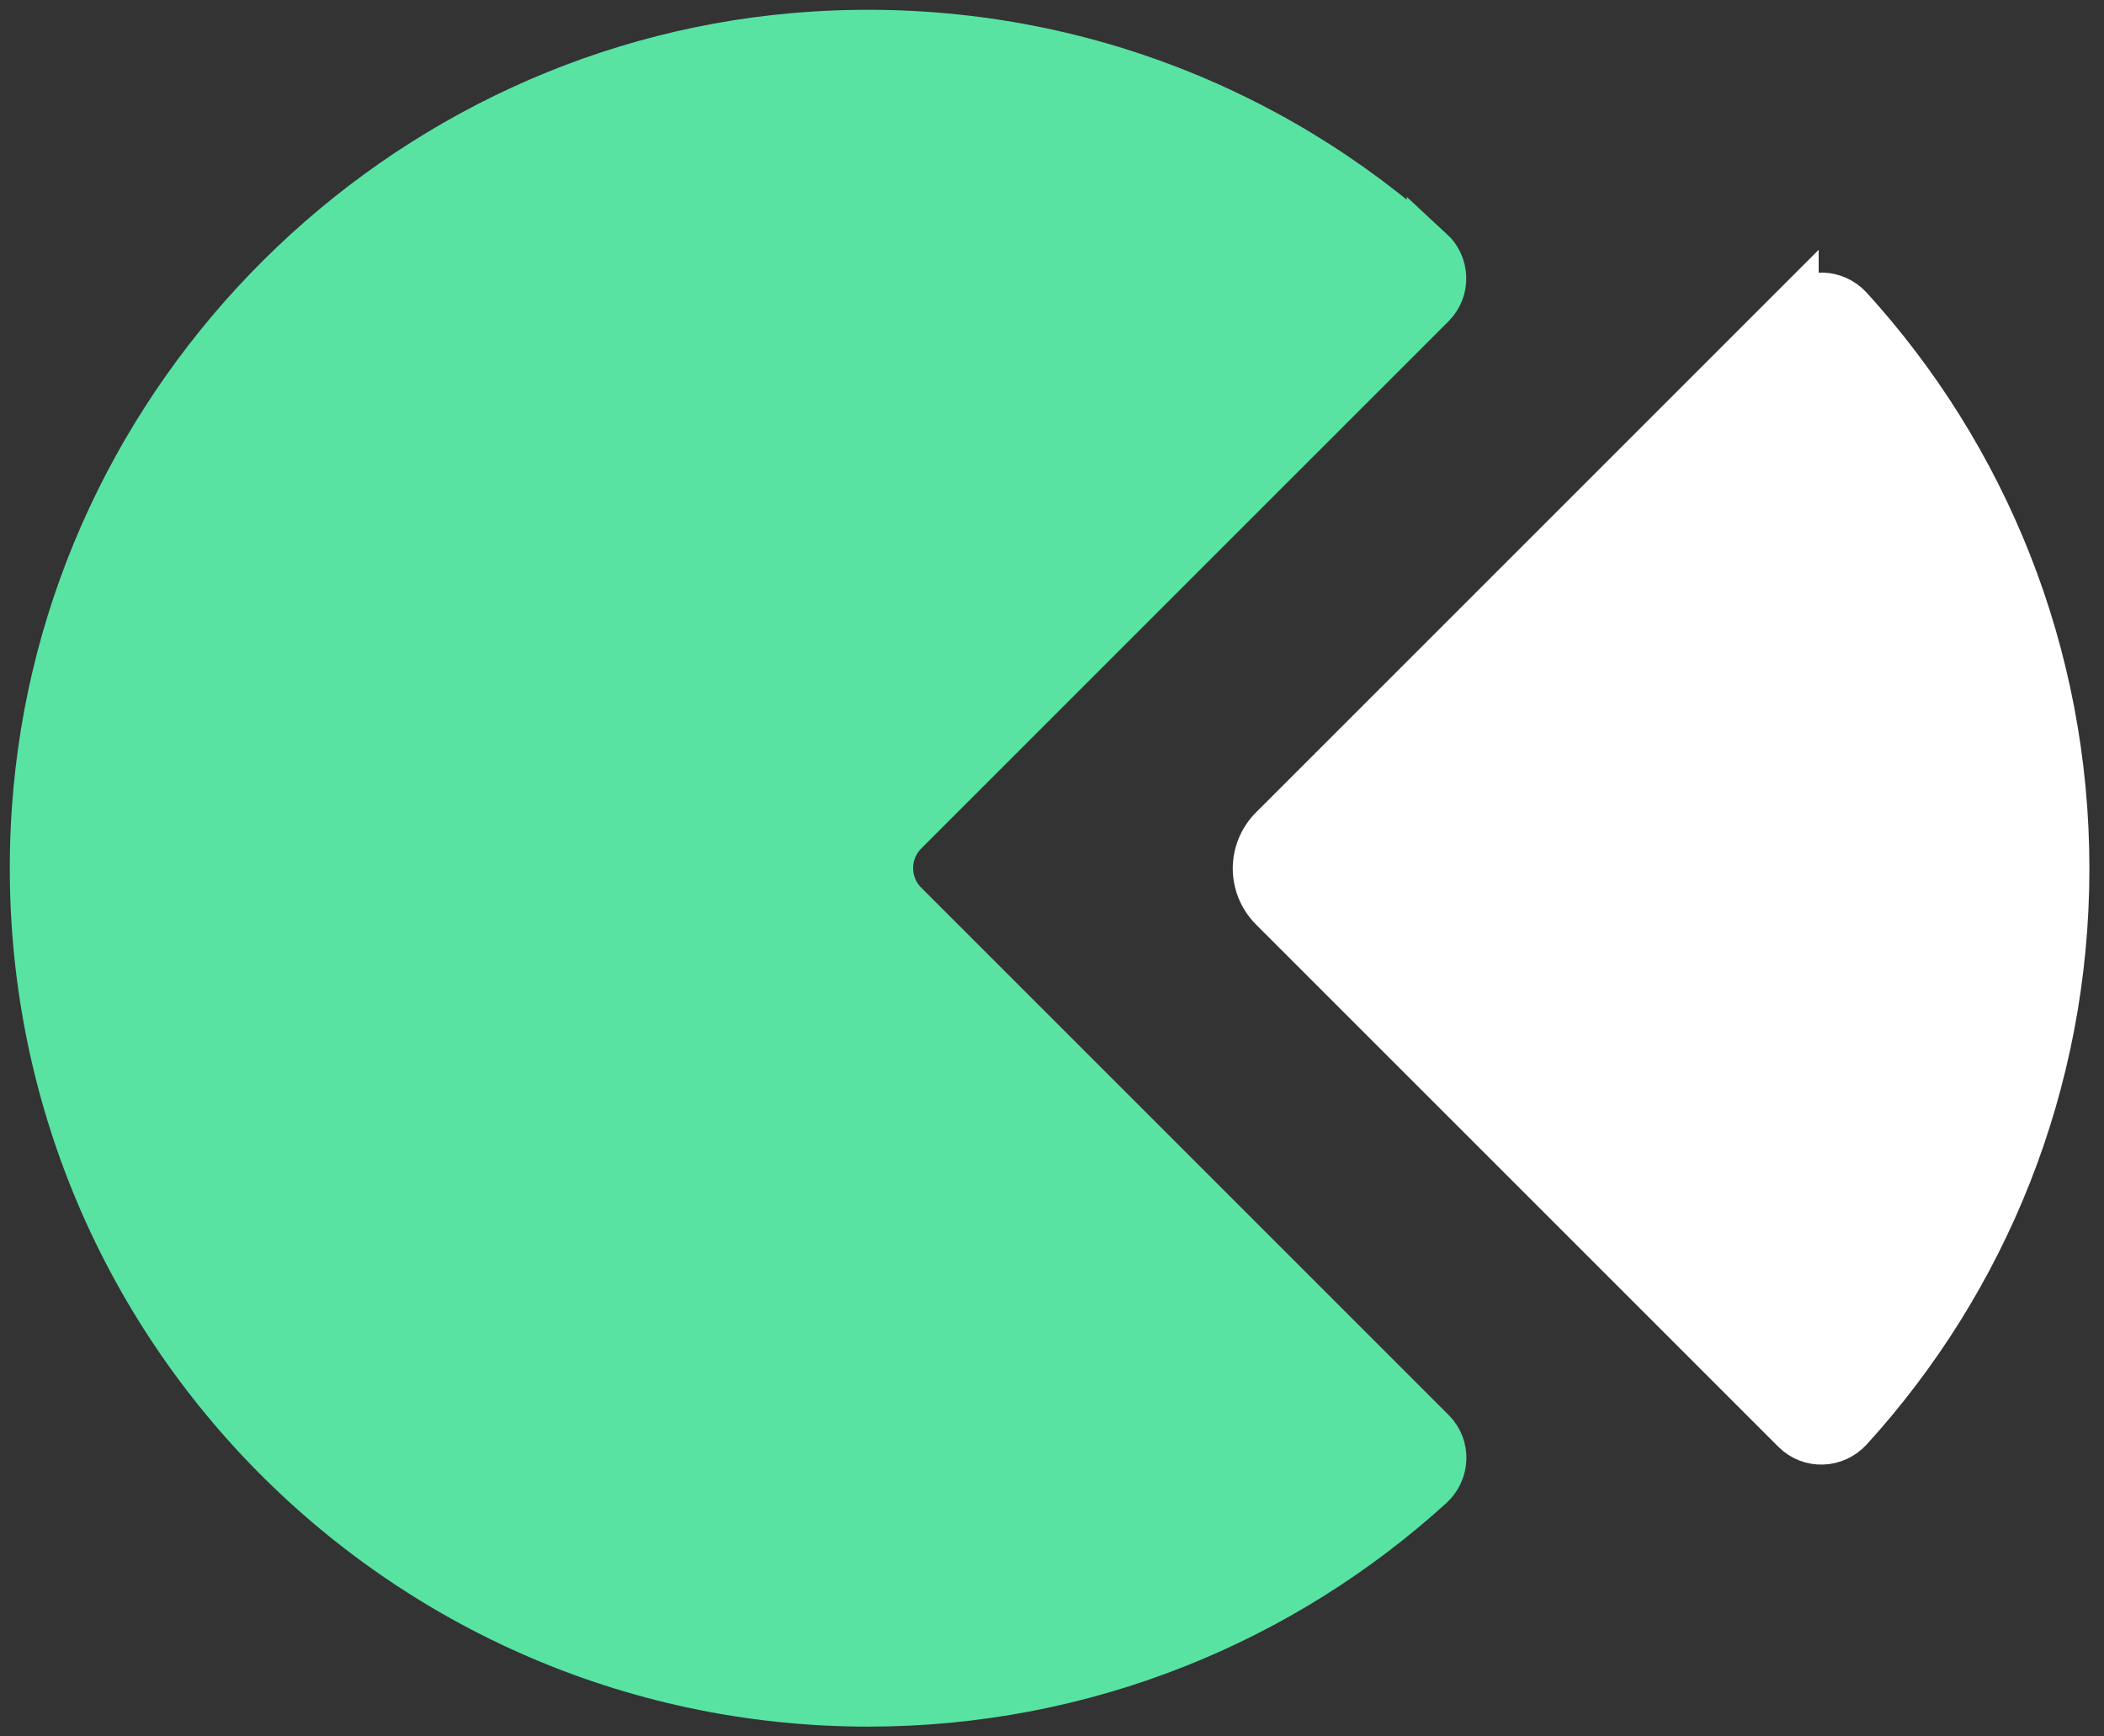 <svg width="126" height="104" viewBox="0 0 126 104" fill="none" xmlns="http://www.w3.org/2000/svg">
<rect x="0" y="0" width="126" height="104" fill="#333333" stroke="none"/>
<path d="M85.66 15.032C76.03 6.255 62.968 1.204 48.729 2.103C23.961 3.678 3.831 23.69 2.123 48.458C0.105 77.674 23.21 102 51.998 102C64.956 102 76.766 97.067 85.66 88.983C86.603 88.129 86.662 86.656 85.763 85.758L54.163 54.157C52.97 52.964 52.97 51.035 54.163 49.828L85.749 18.242C86.647 17.343 86.603 15.886 85.66 15.017V15.032Z" fill="#58E3A3" stroke="#58E3A3" stroke-width="2.827" stroke-miterlimit="10"/>
<path d="M107.499 18.374L76.222 49.651C74.912 50.962 74.912 53.067 76.222 54.378L107.499 85.655C108.412 86.568 109.885 86.509 110.753 85.552C118.808 76.702 123.712 64.936 123.712 52.022C123.712 39.108 118.808 27.342 110.753 18.492C109.885 17.535 108.412 17.476 107.499 18.389V18.374Z" fill="white" stroke="white" stroke-width="2.827" stroke-miterlimit="10"/>
</svg>
